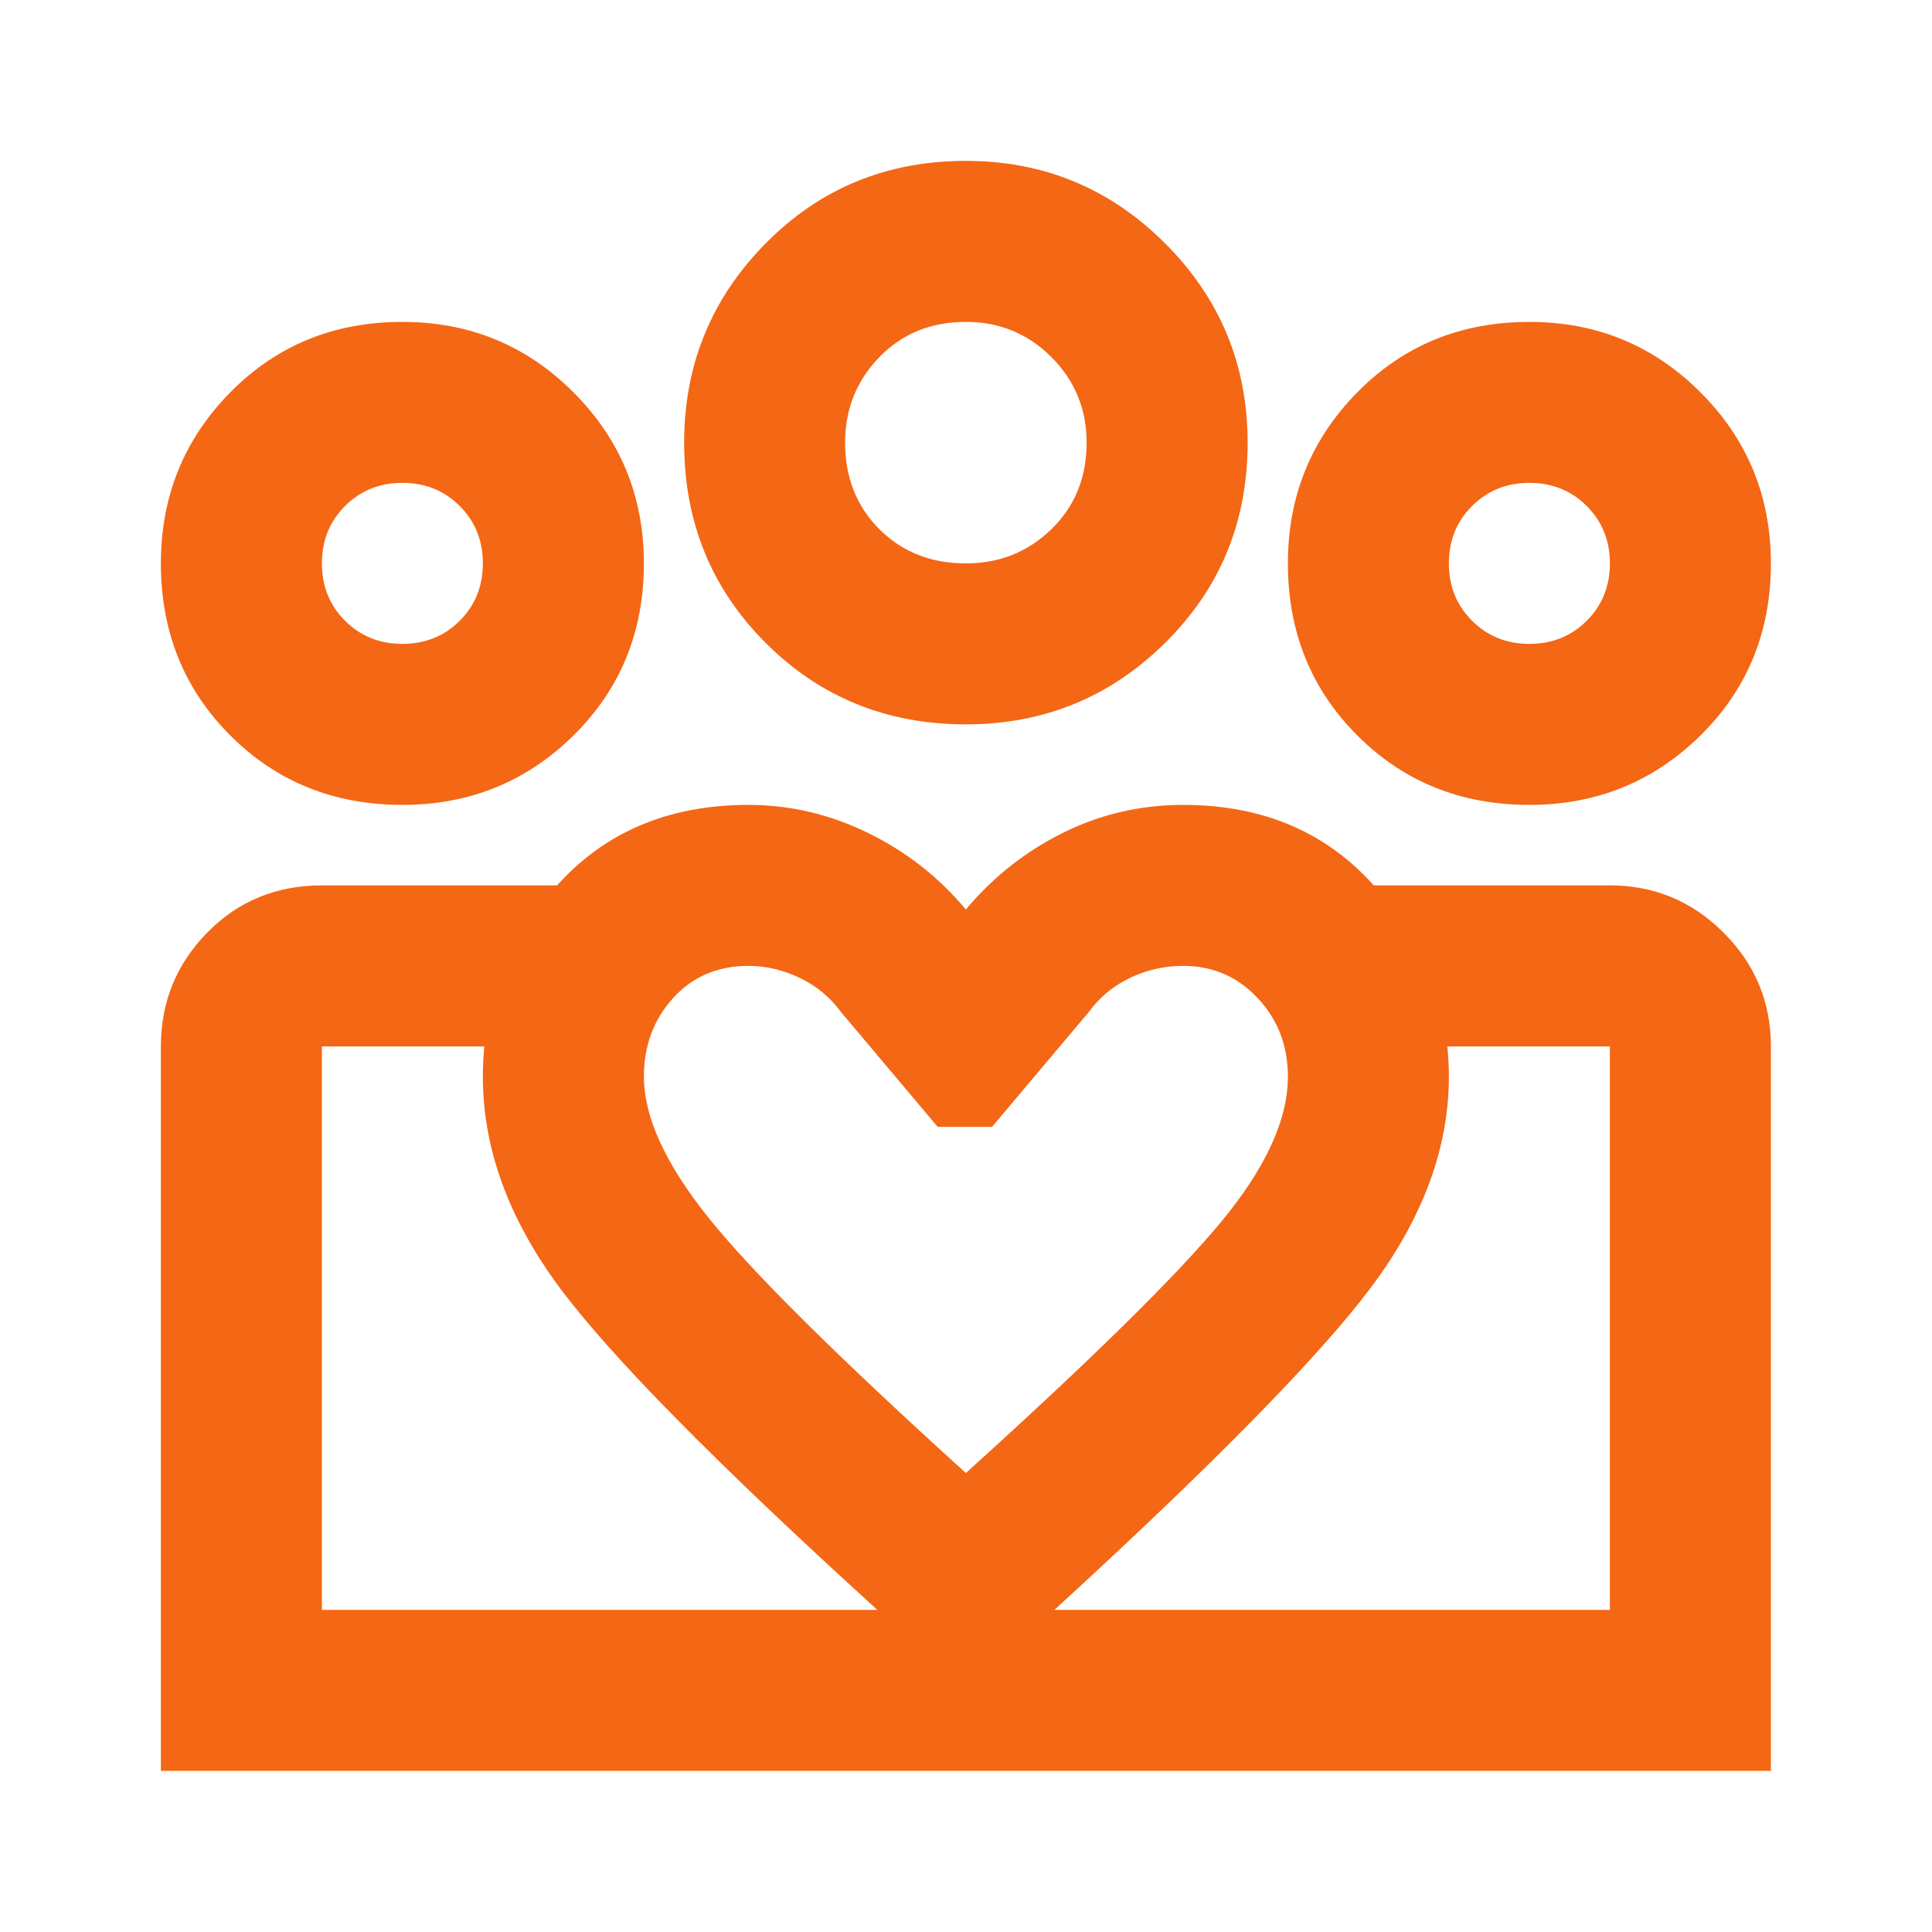 <svg width="44" height="44" viewBox="0 0 44 44" fill="none" xmlns="http://www.w3.org/2000/svg">
<path d="M34.831 14.664C35.35 14.664 35.786 14.488 36.137 14.137C36.488 13.786 36.664 13.35 36.664 12.831C36.664 12.311 36.488 11.876 36.137 11.524C35.786 11.173 35.35 10.997 34.831 10.997C34.311 10.997 33.876 11.173 33.525 11.524C33.173 11.876 32.997 12.311 32.997 12.831C32.997 13.35 33.173 13.786 33.525 14.137C33.876 14.488 34.311 14.664 34.831 14.664ZM34.831 18.331C33.272 18.331 31.966 17.804 30.912 16.75C29.858 15.695 29.331 14.389 29.331 12.831C29.331 11.303 29.858 10.004 30.912 8.935C31.966 7.865 33.272 7.331 34.831 7.331C36.358 7.331 37.657 7.865 38.727 8.935C39.796 10.004 40.331 11.303 40.331 12.831C40.331 14.389 39.796 15.695 38.727 16.75C37.657 17.804 36.358 18.331 34.831 18.331ZM21.997 12.831C22.761 12.831 23.411 12.571 23.945 12.052C24.48 11.532 24.747 10.875 24.747 10.081C24.747 9.317 24.48 8.668 23.945 8.133C23.411 7.598 22.761 7.331 21.997 7.331C21.203 7.331 20.546 7.598 20.027 8.133C19.507 8.668 19.247 9.317 19.247 10.081C19.247 10.875 19.507 11.532 20.027 12.052C20.546 12.571 21.203 12.831 21.997 12.831ZM21.997 16.497C20.195 16.497 18.674 15.879 17.437 14.641C16.2 13.404 15.581 11.883 15.581 10.081C15.581 8.309 16.2 6.796 17.437 5.543C18.674 4.29 20.195 3.664 21.997 3.664C23.77 3.664 25.282 4.29 26.535 5.543C27.788 6.796 28.414 8.309 28.414 10.081C28.414 11.883 27.788 13.404 26.535 14.641C25.282 15.879 23.77 16.497 21.997 16.497ZM14.664 24.518C14.664 25.435 15.153 26.504 16.131 27.727C17.108 28.949 19.064 30.889 21.997 33.547C24.87 30.95 26.81 29.04 27.818 27.818C28.827 26.596 29.331 25.496 29.331 24.518C29.331 23.816 29.102 23.22 28.643 22.731C28.185 22.242 27.62 21.997 26.947 21.997C26.52 21.997 26.115 22.089 25.733 22.272C25.351 22.456 25.038 22.715 24.793 23.052L22.593 25.664H21.356L19.156 23.052C18.911 22.715 18.598 22.456 18.216 22.272C17.834 22.089 17.445 21.997 17.047 21.997C16.345 21.997 15.772 22.242 15.329 22.731C14.886 23.22 14.664 23.816 14.664 24.518ZM10.997 24.518C10.997 22.899 11.547 21.463 12.647 20.21C13.747 18.957 15.214 18.331 17.047 18.331C17.995 18.331 18.904 18.545 19.774 18.972C20.645 19.4 21.386 19.981 21.997 20.714C22.608 19.981 23.342 19.4 24.197 18.972C25.053 18.545 25.97 18.331 26.947 18.331C28.781 18.331 30.247 18.965 31.347 20.233C32.447 21.501 32.997 22.929 32.997 24.518C32.997 26.138 32.409 27.734 31.233 29.308C30.056 30.881 27.65 33.334 24.014 36.664L21.997 38.497L19.981 36.664C16.284 33.303 13.862 30.843 12.716 29.285C11.57 27.727 10.997 26.138 10.997 24.518ZM9.164 14.664C9.684 14.664 10.119 14.488 10.47 14.137C10.822 13.786 10.997 13.35 10.997 12.831C10.997 12.311 10.822 11.876 10.47 11.524C10.119 11.173 9.684 10.997 9.164 10.997C8.645 10.997 8.209 11.173 7.858 11.524C7.506 11.876 7.331 12.311 7.331 12.831C7.331 13.35 7.506 13.786 7.858 14.137C8.209 14.488 8.645 14.664 9.164 14.664ZM22.135 40.331V36.664H36.664V23.831H31.256V20.164H36.664C37.672 20.164 38.536 20.523 39.254 21.241C39.972 21.959 40.331 22.822 40.331 23.831V40.331H22.135ZM7.331 36.664H22.135V40.331H3.664V23.831C3.664 22.822 4.015 21.959 4.718 21.241C5.421 20.523 6.292 20.164 7.331 20.164H12.739V23.831H7.331V36.664ZM9.164 18.331C7.606 18.331 6.299 17.804 5.245 16.75C4.191 15.695 3.664 14.389 3.664 12.831C3.664 11.303 4.191 10.004 5.245 8.935C6.299 7.865 7.606 7.331 9.164 7.331C10.692 7.331 11.991 7.865 13.06 8.935C14.129 10.004 14.664 11.303 14.664 12.831C14.664 14.389 14.129 15.695 13.06 16.75C11.991 17.804 10.692 18.331 9.164 18.331Z" fill="#F46715"/>
</svg>
